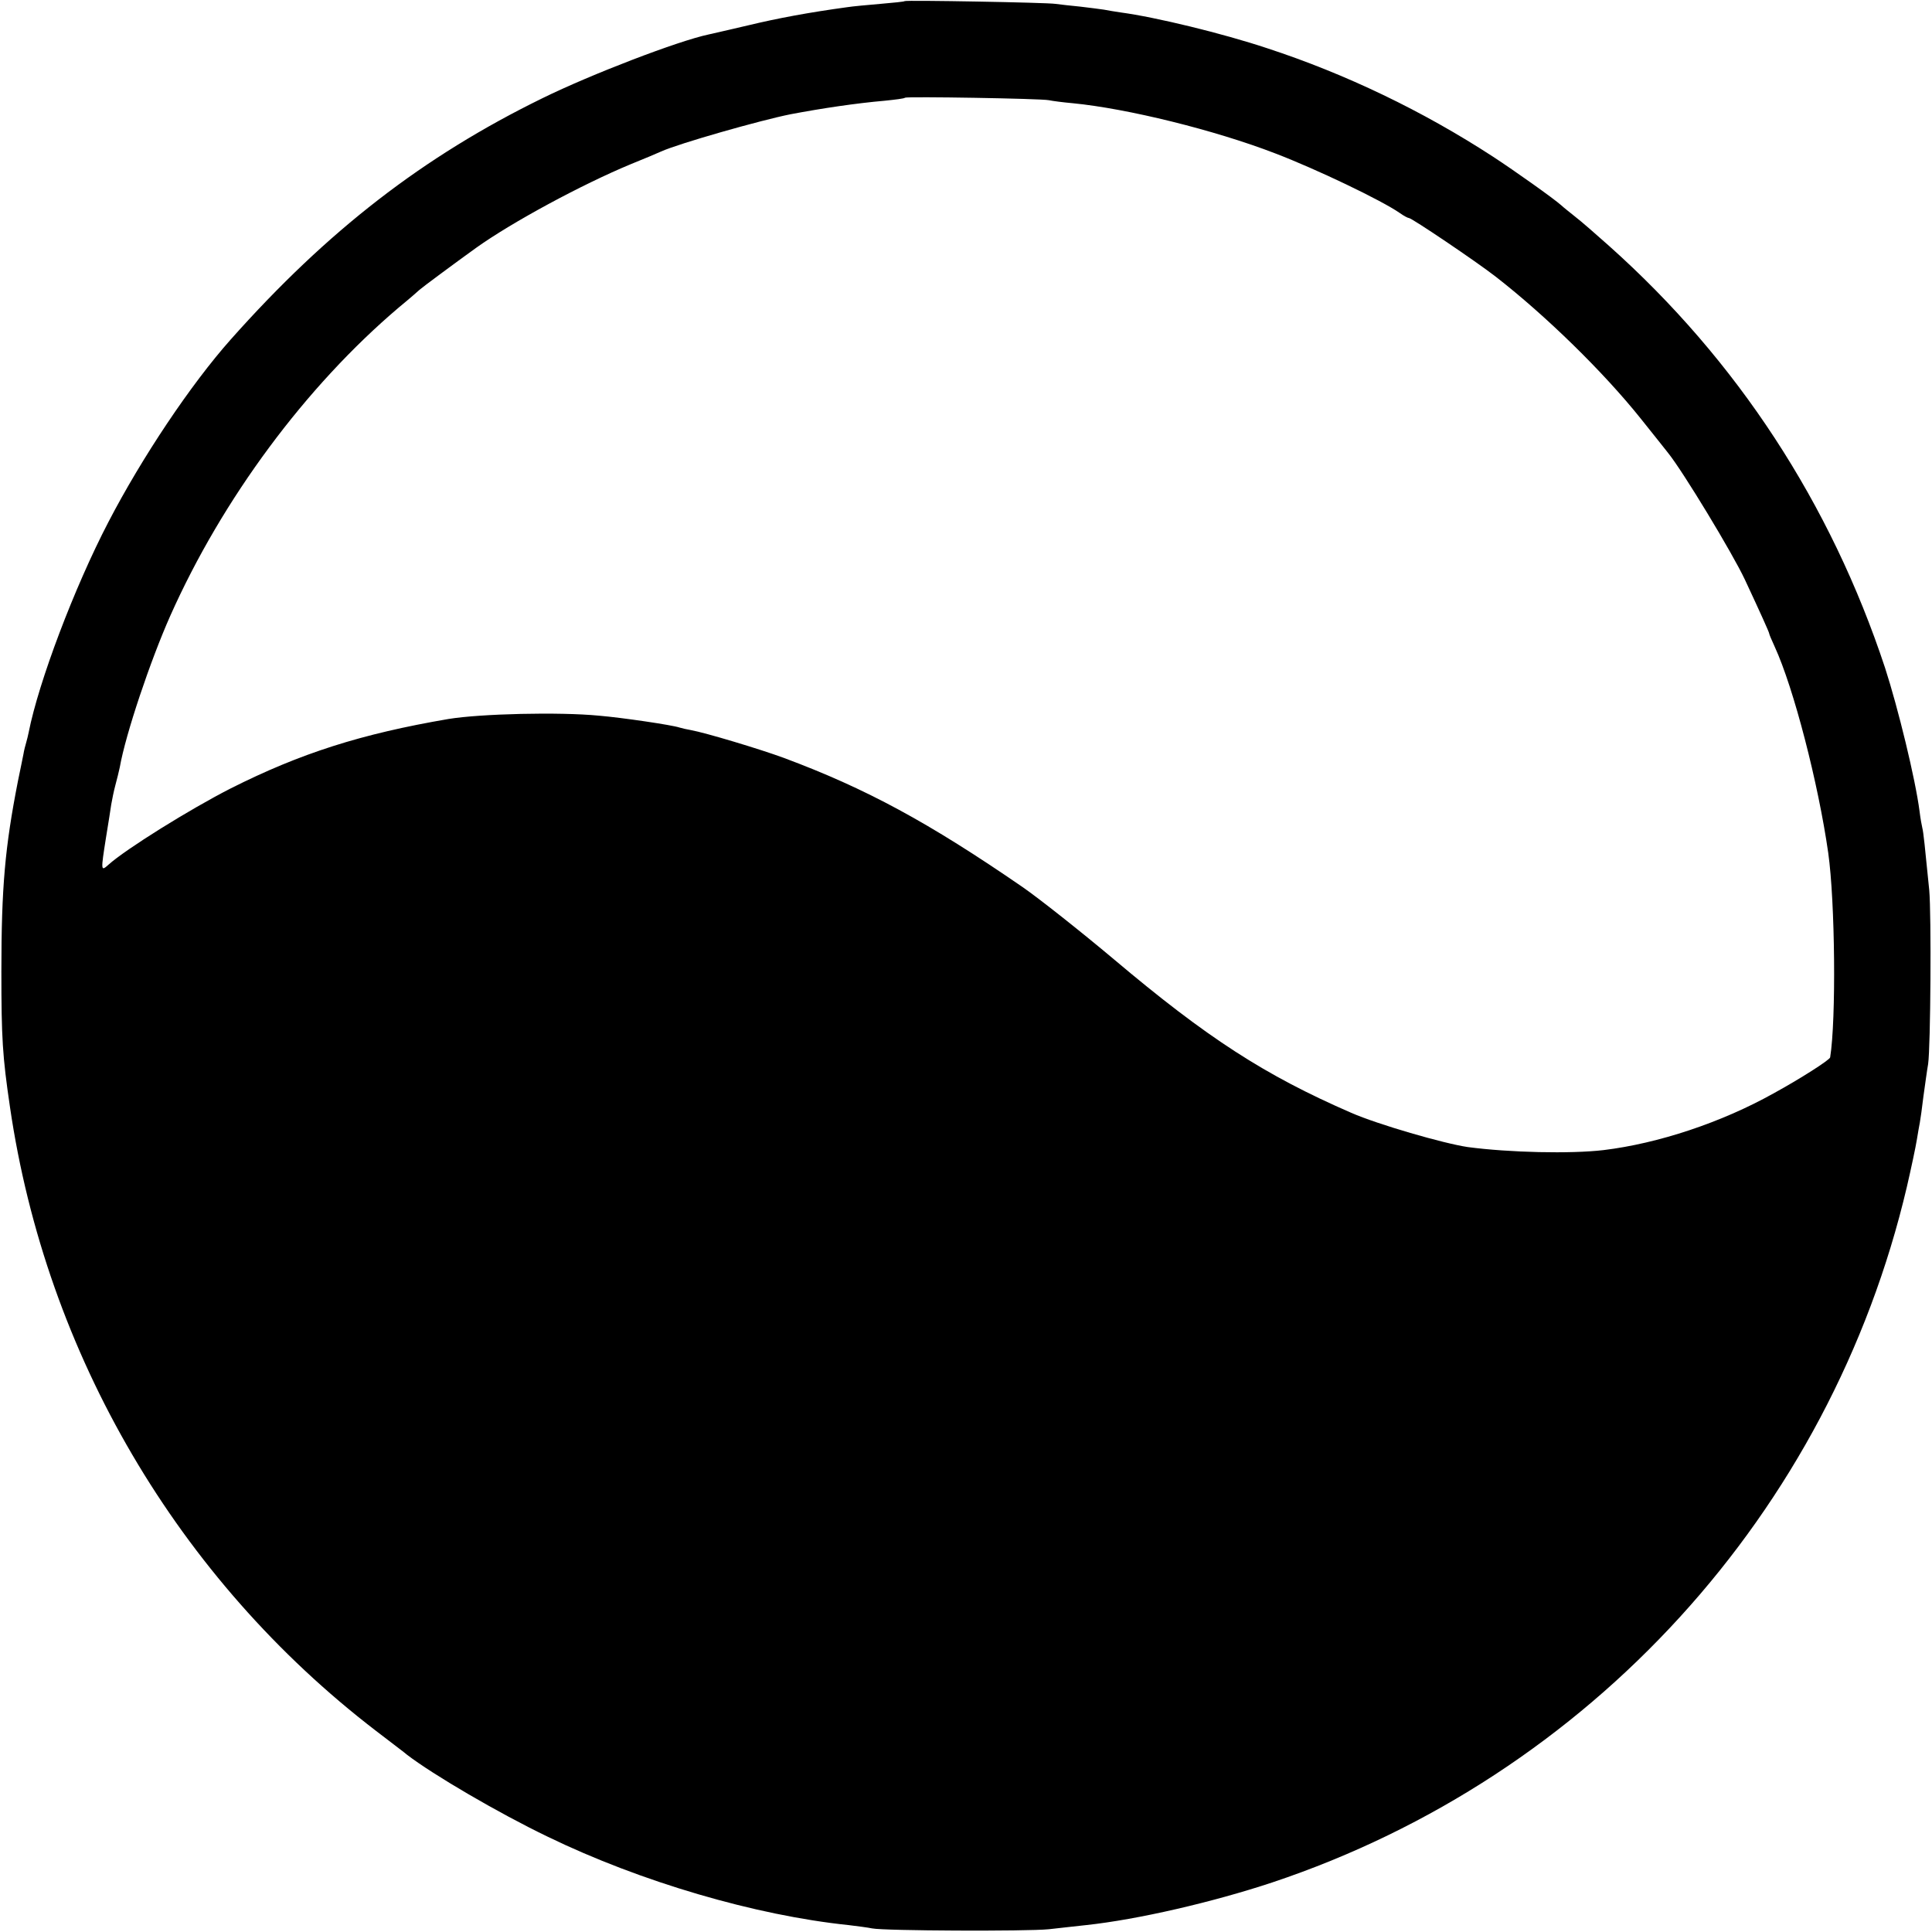<?xml version="1.0" standalone="no"?>
<!DOCTYPE svg PUBLIC "-//W3C//DTD SVG 20010904//EN"
 "http://www.w3.org/TR/2001/REC-SVG-20010904/DTD/svg10.dtd">
<svg version="1.0" xmlns="http://www.w3.org/2000/svg"
 width="700pt" height="700pt" viewBox="0 0 700 700"
 preserveAspectRatio="xMidYMid meet">
<g transform="translate(0,700) scale(0.1,-0.1)"
fill="#000000" stroke="none">
<path d="M3278 6996 c-1 -2 -41 -6 -88 -10 -47 -4 -101 -9 -120 -12 -139 -19
-252 -40 -360 -66 -69 -16 -133 -31 -143 -33 -109 -23 -425 -144 -602 -231
-431 -211 -778 -479 -1129 -874 -145 -163 -322 -428 -443 -661 -124 -238 -253
-580 -289 -762 -2 -10 -6 -27 -9 -37 -3 -10 -8 -29 -10 -42 -3 -13 -11 -57
-20 -98 -47 -240 -60 -385 -60 -690 0 -241 4 -307 31 -490 131 -897 609 -1711
1326 -2261 57 -44 108 -82 113 -87 94 -72 331 -211 510 -297 336 -163 752
-285 1090 -320 33 -4 71 -9 85 -12 44 -9 562 -11 640 -3 41 5 102 11 135 15
187 20 459 83 676 155 1149 384 2021 1340 2298 2520 16 69 32 145 36 170 4 25
9 53 11 63 2 10 8 53 13 95 6 42 13 95 17 117 9 63 12 541 4 630 -16 161 -21
210 -25 225 -2 8 -7 35 -10 60 -15 117 -78 375 -125 520 -197 596 -536 1115
-1000 1529 -47 42 -102 90 -123 106 -21 17 -44 35 -50 41 -28 25 -169 125
-247 176 -255 166 -534 300 -818 393 -162 54 -405 113 -532 130 -19 3 -46 7
-60 10 -13 2 -52 7 -86 11 -33 3 -74 8 -90 10 -32 5 -540 14 -546 10z m522
-359 c14 -3 53 -8 87 -11 196 -19 514 -97 734 -182 149 -57 385 -170 451 -216
14 -10 29 -18 33 -18 10 0 243 -157 315 -213 181 -141 390 -345 525 -514 47
-59 92 -115 98 -123 55 -68 235 -366 279 -460 57 -122 88 -191 88 -195 0 -3 9
-24 20 -48 69 -150 158 -495 194 -747 25 -177 29 -604 7 -741 -1 -9 -109 -78
-206 -131 -188 -105 -417 -181 -615 -205 -120 -14 -341 -9 -492 11 -88 13
-326 82 -422 124 -313 136 -522 271 -861 557 -119 100 -272 221 -330 261 -340
234 -567 357 -865 468 -87 32 -283 91 -338 101 -12 2 -30 6 -40 9 -26 9 -208
36 -292 43 -144 14 -429 7 -545 -12 -316 -54 -536 -124 -790 -252 -147 -75
-380 -220 -442 -276 -28 -25 -28 -23 -9 98 8 50 17 104 19 120 3 17 9 48 15
70 6 22 13 51 16 65 21 120 111 387 183 549 189 424 491 831 828 1117 39 32
72 61 75 64 6 6 127 96 205 152 130 93 384 230 560 303 50 20 99 41 110 46 64
29 359 113 469 135 116 22 238 40 341 49 39 4 72 8 74 11 6 5 492 -3 521 -9z"/>
</g>
</svg>

